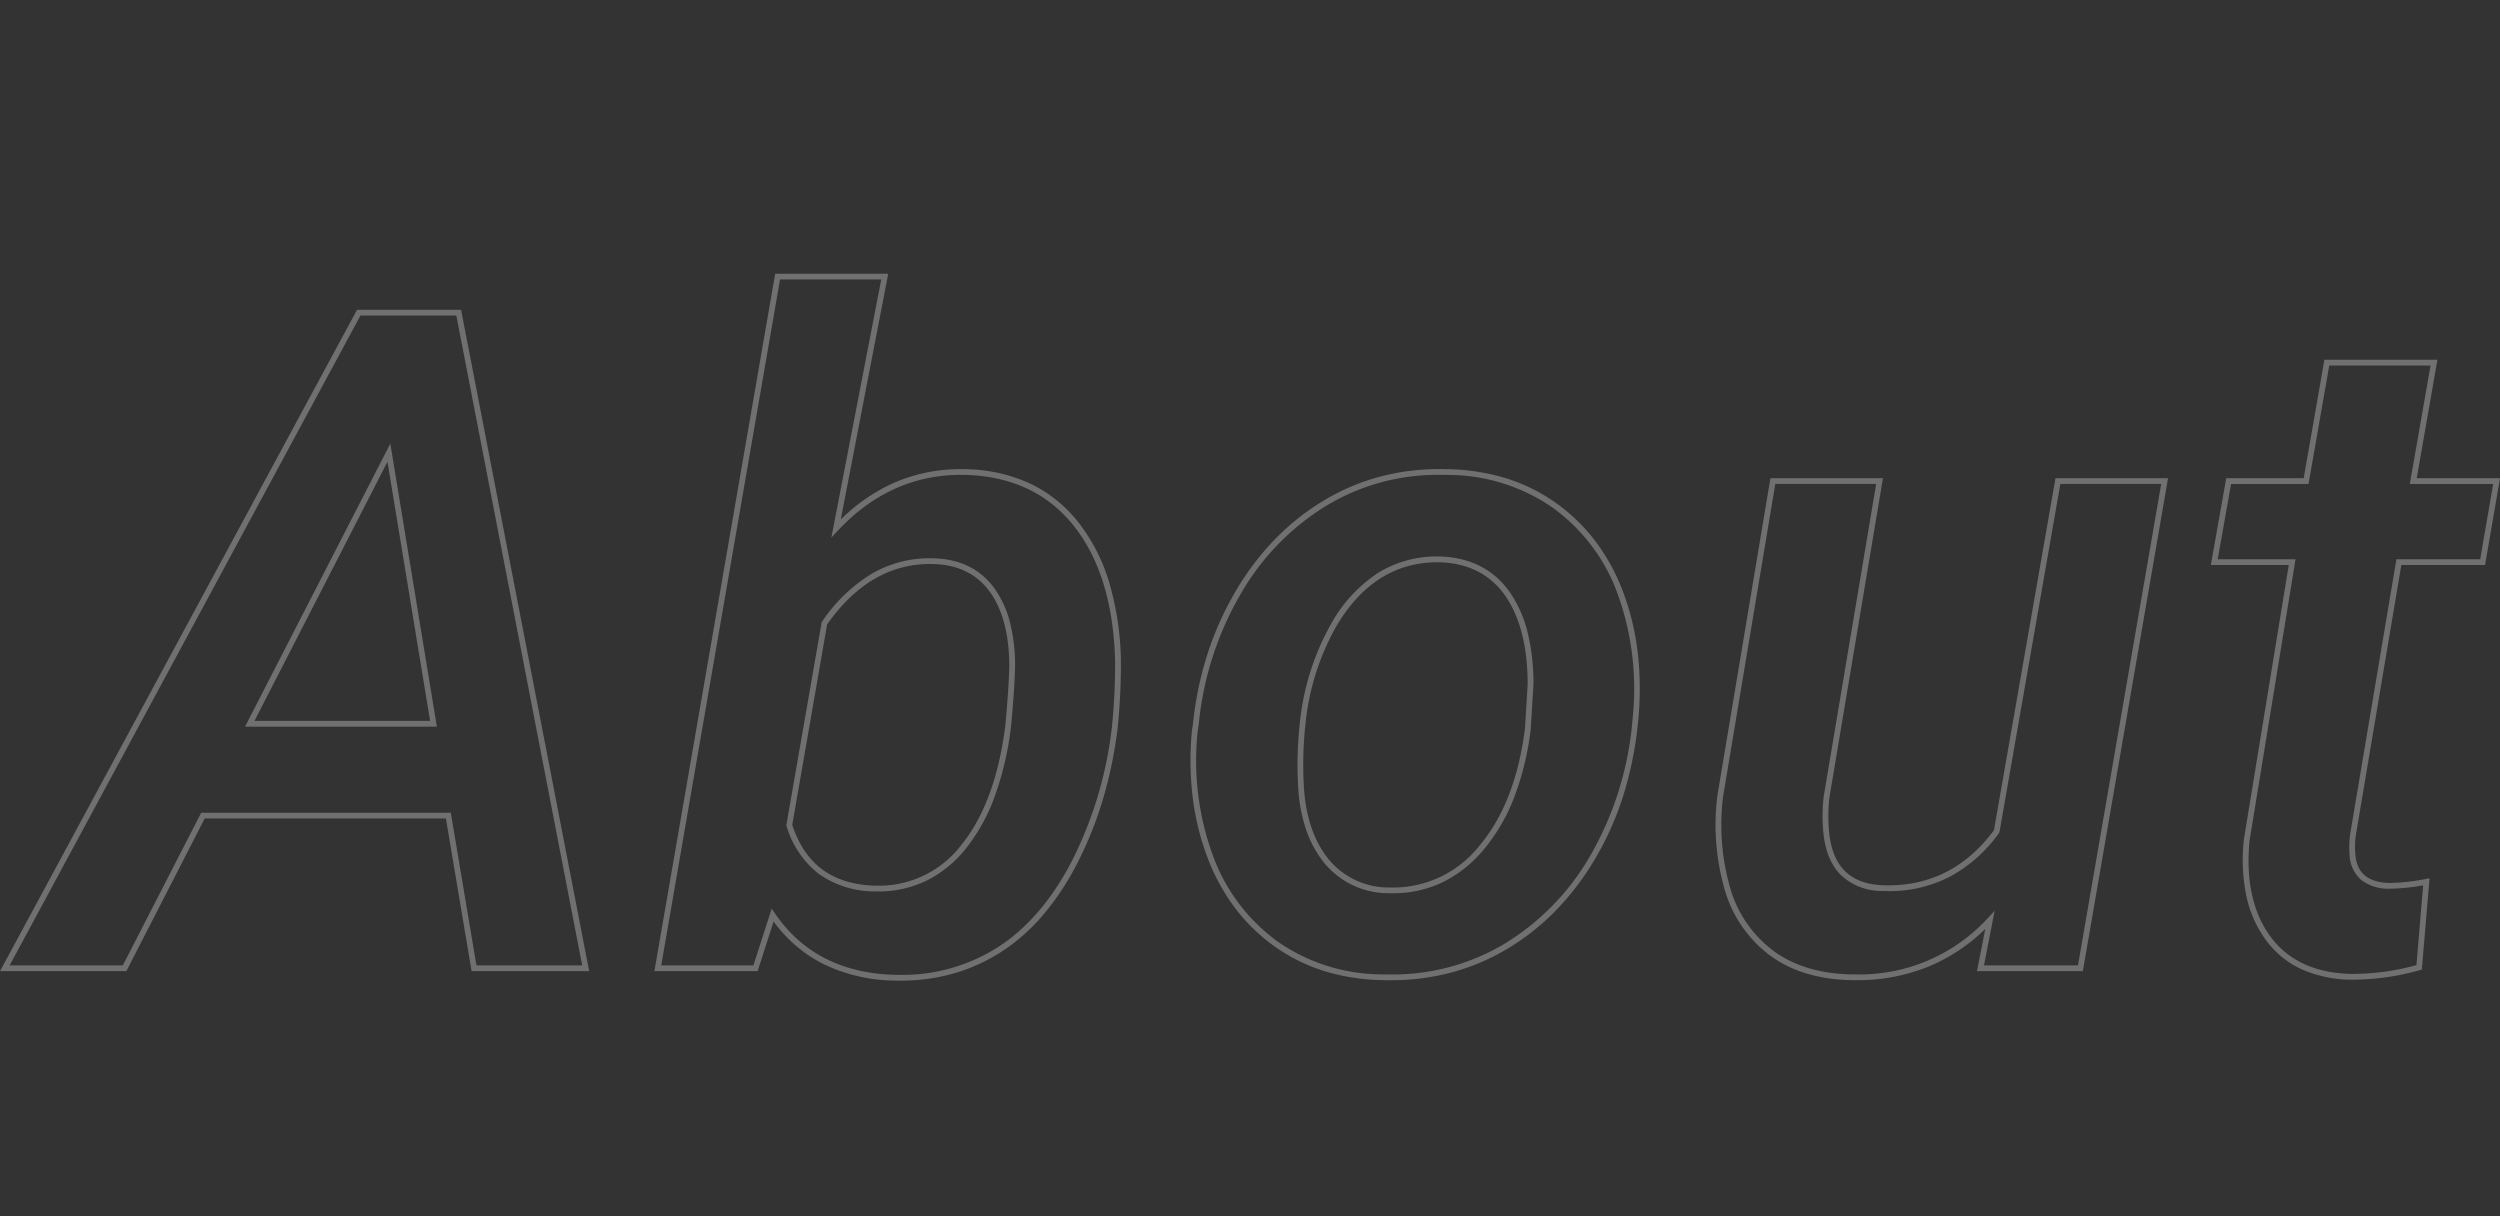 <svg xmlns="http://www.w3.org/2000/svg" width="433.772" height="211" viewBox="0 0 433.772 211"><rect x="0" y="0" width="433.772" height="211" fill="#333333" stroke="none"/><g transform="translate(11300.338 -1530)"><path d="M148.247,2.151c-.3,0-.6,0-.9-.011A29.02,29.02,0,0,1,134.733-.785,24.161,24.161,0,0,1,126.2-8.114L123.43.5H105.518l20.954-121h19.62l-.115.595-8.122,42.04a31.417,31.417,0,0,1,8.984-6.25A28.6,28.6,0,0,1,158.7-86.6c.261,0,.526,0,.789.01a27.756,27.756,0,0,1,11.128,2.449,23.477,23.477,0,0,1,8.431,6.723,31.456,31.456,0,0,1,5.37,10.438,51.023,51.023,0,0,1,2.043,13.611,109.923,109.923,0,0,1-.549,11.543l0,.014a75.626,75.626,0,0,1-2.527,12.357,64.748,64.748,0,0,1-4.439,11.131,46.79,46.79,0,0,1-6.062,9.17,33.132,33.132,0,0,1-7.4,6.454,31.1,31.1,0,0,1-8.16,3.64A33.49,33.49,0,0,1,148.247,2.151Zm-22.375-12.5.576.845C131.121-2.643,138.161.937,147.374,1.141c.292.007.585.01.873.01a30.8,30.8,0,0,0,16.7-4.7c5.185-3.269,9.593-8.4,13.1-15.235a68.591,68.591,0,0,0,6.862-23.145,108.922,108.922,0,0,0,.544-11.423c-.256-9.889-2.677-17.779-7.2-23.447-4.491-5.633-10.817-8.593-18.8-8.8-.254-.006-.511-.009-.764-.009-8.135,0-15.295,3.236-21.28,9.617l-1.184,1.262,8.651-44.776H127.315L106.707-.5H122.7ZM233.3,2.079c-.408,0-.824-.006-1.236-.017A36.4,36.4,0,0,1,221.873.527a30.532,30.532,0,0,1-8.727-4.3A31.484,31.484,0,0,1,206.23-10.5a35.447,35.447,0,0,1-4.785-8.815,44.945,44.945,0,0,1-2.528-10.34,54.3,54.3,0,0,1-.158-11.325l0-.028.233-1.633a59.444,59.444,0,0,1,2.511-11.946,54.371,54.371,0,0,1,4.859-10.822,47.359,47.359,0,0,1,6.9-9.1,41.945,41.945,0,0,1,8.628-6.78,37.832,37.832,0,0,1,9.455-3.991,40.034,40.034,0,0,1,10.37-1.33c.4,0,.813.006,1.219.017a36.614,36.614,0,0,1,10.256,1.546,30.636,30.636,0,0,1,8.776,4.328,31.466,31.466,0,0,1,6.936,6.768A35.24,35.24,0,0,1,273.67-65.1a44.883,44.883,0,0,1,2.479,10.429,55.735,55.735,0,0,1,.089,11.51A63.511,63.511,0,0,1,273.767-30.4a52.779,52.779,0,0,1-4.9,11.2A47.683,47.683,0,0,1,261.9-9.992,41.364,41.364,0,0,1,253.22-3.2a38.181,38.181,0,0,1-9.5,3.961A40.733,40.733,0,0,1,233.3,2.079Zm-33.543-42.96a47.965,47.965,0,0,0,2.627,21.212A31.871,31.871,0,0,0,213.726-4.587a31.792,31.792,0,0,0,18.35,5.65h.006c.4.011.813.017,1.214.017a37.922,37.922,0,0,0,19.419-5.144A42.887,42.887,0,0,0,268-19.706a56.417,56.417,0,0,0,7.238-23.543,48.6,48.6,0,0,0-2.51-21.5,31.757,31.757,0,0,0-11.345-15.158,31.941,31.941,0,0,0-18.467-5.688h-.006c-.4-.011-.8-.016-1.2-.016A37.4,37.4,0,0,0,222.4-80.429,43.052,43.052,0,0,0,207.226-64.9a55.377,55.377,0,0,0-7.239,22.378l0,.018ZM314.034,2.072c-.285,0-.575,0-.863-.009-5.545-.106-10.227-1.5-13.914-4.156a21.714,21.714,0,0,1-7.917-11.148,40.575,40.575,0,0,1-1.39-16.651l0-.033,9.21-55.105h19.53l-.1.583L309.38-29.541a28.74,28.74,0,0,0-.076,5.514c.5,6.225,3.54,9.371,9.289,9.621.345.013.694.02,1.036.02,7.451,0,13.612-3.218,18.314-9.566l10.677-61.079h19.53l-.1.585L353.368.5H335l1.437-7.322a31.228,31.228,0,0,1-9.457,6.37A32.711,32.711,0,0,1,314.034,2.072Zm-23.091-31.85a39.578,39.578,0,0,0,1.346,16.223A20.735,20.735,0,0,0,299.84-2.906c3.519,2.532,8.011,3.867,13.35,3.968.282.006.565.009.843.009A30.183,30.183,0,0,0,336.879-8.7l1.19-1.267L336.211-.5h16.315l14.437-83.531h-17.5L338.888-23.548l-.069.095a25.15,25.15,0,0,1-8.491,7.545,22.759,22.759,0,0,1-10.7,2.523c-.354,0-.717-.007-1.077-.021a10.364,10.364,0,0,1-7.274-2.867c-1.7-1.757-2.7-4.338-2.971-7.671a29.748,29.748,0,0,1,.079-5.719l0-.029,9.121-54.339h-17.5ZM400.075,1.984h-.008A21.682,21.682,0,0,1,391.4.211a15.9,15.9,0,0,1-6.219-5.029,19.979,19.979,0,0,1-3.437-7.681,31.375,31.375,0,0,1-.449-9.736l0-.033,7.8-47.7H375.572l2.678-15.062h13.436l3.594-20.547h19.609L411.3-85.031h14.452l-2.594,15.062h-14.53l-7.9,46.915a15.753,15.753,0,0,0-.076,3.395c.288,3.124,2.173,4.714,5.762,4.862a35,35,0,0,0,6.458-.694l.648-.124L412.185.23l-.333.094A43.149,43.149,0,0,1,400.075,1.984ZM382.29-22.123c-.658,6.915.585,12.536,3.694,16.707,3.09,4.145,7.833,6.3,14.1,6.4A42.105,42.105,0,0,0,411.247-.544l1.166-13.845a34.8,34.8,0,0,1-6.009.593h-.02a7.662,7.662,0,0,1-4.757-1.564,6,6,0,0,1-1.971-4.2,16.752,16.752,0,0,1,.08-3.621l0-.023,8.039-47.761H422.31l2.25-13.062H410.1l3.594-20.547H396.12l-3.594,20.547H379.088l-2.322,13.062h13.507ZM94.2.5H73.8L69.343-25.984H27.493L13.9.5H-8.026l.4-.738L53.921-114.25H71.975ZM74.642-.5H92.988L71.15-113.25H54.517L-6.349-.5H13.288L26.882-26.984H70.189ZM233.576-13.009c-.191,0-.388,0-.582-.007A14.413,14.413,0,0,1,221.638-18.4a19.028,19.028,0,0,1-3.14-5.926,28.453,28.453,0,0,1-1.3-7.518,66.249,66.249,0,0,1,.314-10.782v-.01a44.186,44.186,0,0,1,5.3-16.909,25.335,25.335,0,0,1,8.051-8.91,19.162,19.162,0,0,1,10.531-2.991c.2,0,.41,0,.615.008h.007c5.193.214,9.214,2.31,11.952,6.229a21.127,21.127,0,0,1,3.063,6.941,37.07,37.07,0,0,1,1.011,9.049v.031l-.472,7.688a49.645,49.645,0,0,1-2.872,11.858,31.887,31.887,0,0,1-5.329,9.107,21.71,21.71,0,0,1-7.143,5.641A19.906,19.906,0,0,1,233.576-13.009ZM218.5-42.525a65.236,65.236,0,0,0-.311,10.613v.014c.254,5.336,1.677,9.669,4.228,12.877a13.453,13.453,0,0,0,10.6,5.007c.181,0,.368.007.552.007A19.064,19.064,0,0,0,248.6-21.183c4.21-4.95,6.891-11.823,7.969-20.426l.467-7.624c0-6.524-1.312-11.706-3.894-15.4-2.549-3.648-6.307-5.6-11.169-5.8-.2-.005-.392-.008-.586-.008-7.4,0-13.365,3.835-17.715,11.4A43.189,43.189,0,0,0,218.5-42.525Zm-74.241,29.2h0c-.193,0-.389,0-.583-.007a16.756,16.756,0,0,1-9.642-3.048,16.3,16.3,0,0,1-5.587-8.313l-.038-.118.021-.122,6.113-35.109.063-.091a27.824,27.824,0,0,1,8.491-8.237,19.842,19.842,0,0,1,10.215-2.767c.206,0,.416,0,.624.009,4.568.107,8.116,1.845,10.546,5.165a17.481,17.481,0,0,1,2.717,5.9,30.447,30.447,0,0,1,.9,7.715v.01c-.052,2.5-.289,6.009-.705,10.427l0,.016a54.872,54.872,0,0,1-2.83,12.1,31.835,31.835,0,0,1-5.052,9.087,20.222,20.222,0,0,1-6.819,5.53A19.167,19.167,0,0,1,144.262-13.321Zm-14.823-11.56c2.255,6.847,6.924,10.3,14.269,10.553.181,0,.369.007.554.007a17.968,17.968,0,0,0,14.471-7.011c3.956-4.85,6.535-11.807,7.664-20.677.413-4.388.648-7.866.7-10.341,0-5.54-1.151-9.92-3.419-13.02-2.236-3.056-5.521-4.657-9.764-4.756-.2-.006-.4-.008-.6-.008-6.946,0-12.942,3.528-17.823,10.485ZM67.776-41.922H34.494L59.7-91.03Zm-31.645-1H66.6L59.206-87.876Z" transform="translate(-11292.313 1698)" fill="#fff" opacity="0.3"/><rect width="431" height="211" transform="translate(-11299 1530)" fill="none"/></g></svg>
